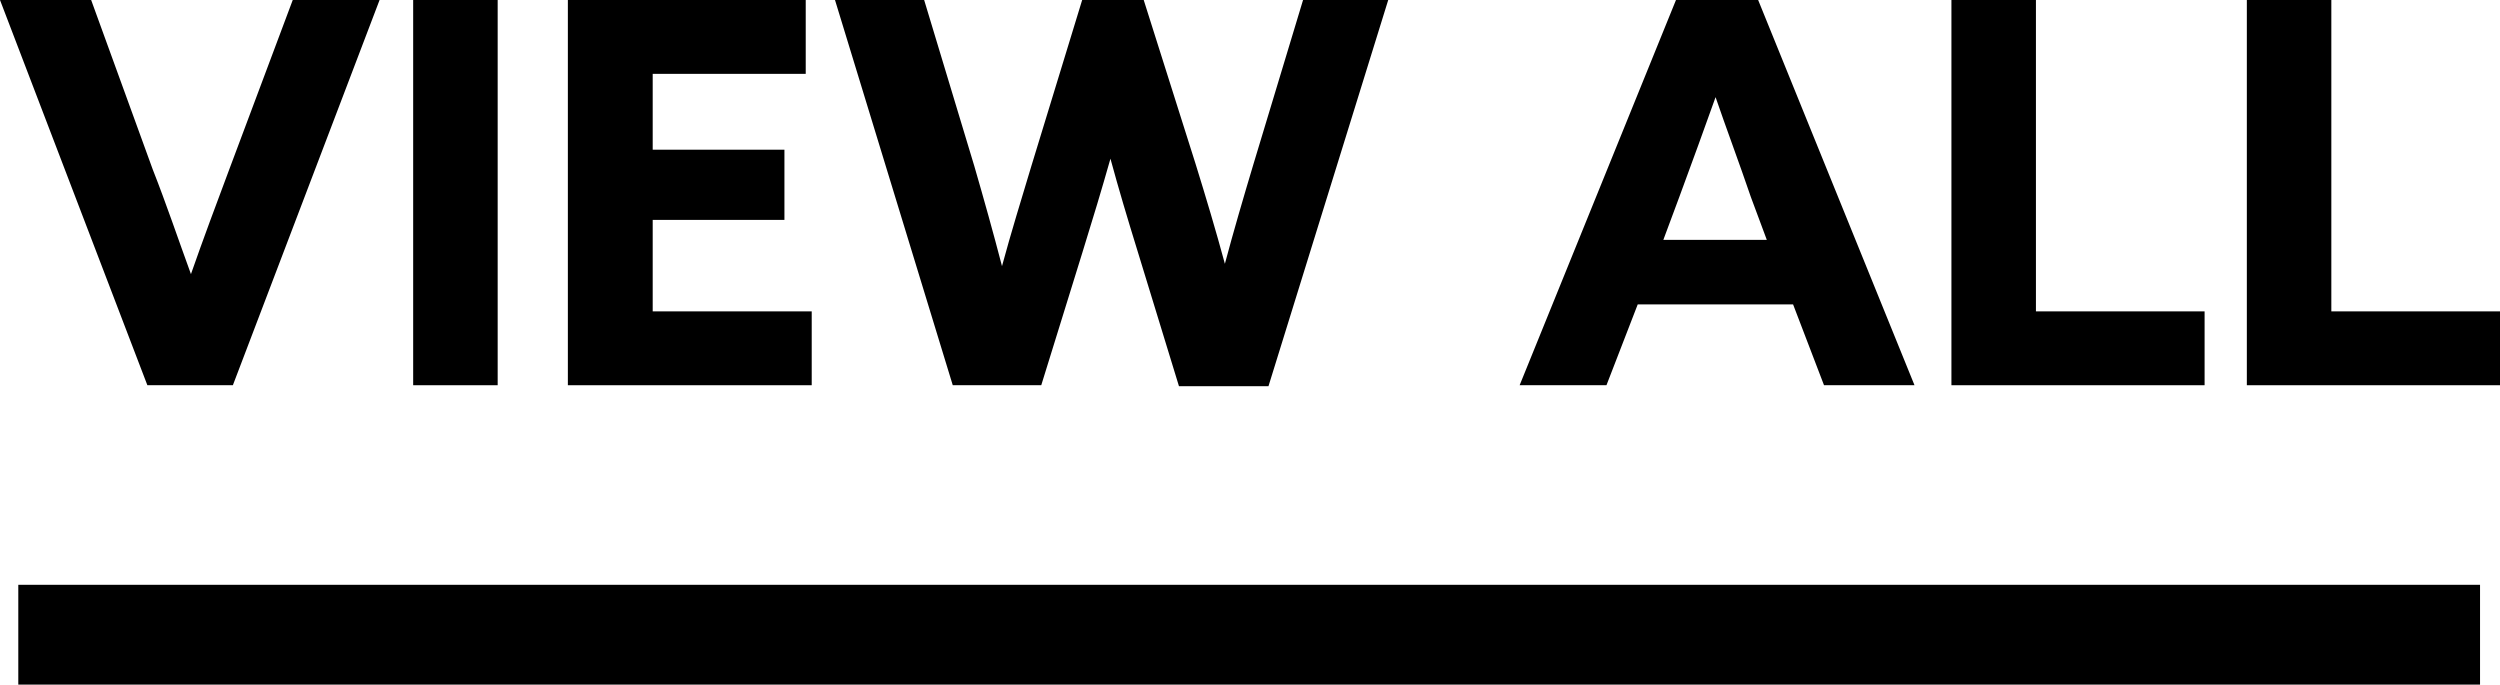 <svg xmlns="http://www.w3.org/2000/svg" viewBox="0 0 75.15 20.58"><defs><style>.cls-1{fill:none;stroke:#000;stroke-width:3px;}</style></defs><title>btn_viewall</title><g id="レイヤー_2" data-name="レイヤー 2"><g id="レイヤー_1-2" data-name="レイヤー 1"><path d="M4.43,11.58H7L11.41,0H8.8L6.9,5.07c-.4,1.07-.79,2.11-1.16,3.17h0C5.36,7.2,5,6.13,4.59,5.09L2.74,0H0Z"/><rect x="12.42" width="2.54" height="11.58"/><polygon points="17.07 11.58 24.4 11.58 24.4 9.36 19.62 9.36 19.62 6.61 23.58 6.61 23.58 4.5 19.62 4.5 19.62 2.22 24.22 2.22 24.22 0 17.07 0 17.07 11.58"/><path d="M28.64,11.58H31.3l1.24-4c.31-1,.58-1.89.84-2.81h0c.25.92.51,1.79.81,2.76l1.25,4.08h2.69L41.73,0H39.17L37.68,4.93c-.3,1-.61,2.06-.86,3h0c-.27-1-.57-2-.88-3L34.38,0H32.53L31,5c-.3,1-.61,2-.88,3h0c-.26-1-.54-2-.83-3L27.78,0H25.1Z"/><path d="M50.48,5.92c.37-1,.78-2.13,1.09-3h0c.3.88.72,2,1.06,3l.48,1.29H50Zm-4.8,5.66h2.61l.94-2.43H53.9l.93,2.43h2.72L52.85,0H50.38Z"/><polygon points="58.66 11.58 66.27 11.58 66.27 9.36 61.2 9.36 61.2 0 58.66 0 58.66 11.58"/><polygon points="67.54 11.58 75.15 11.58 75.15 9.36 70.08 9.36 70.08 0 67.54 0 67.54 11.58"/><line class="cls-1" x1="0.55" y1="19.08" x2="74.55" y2="19.08"/></g></g></svg>